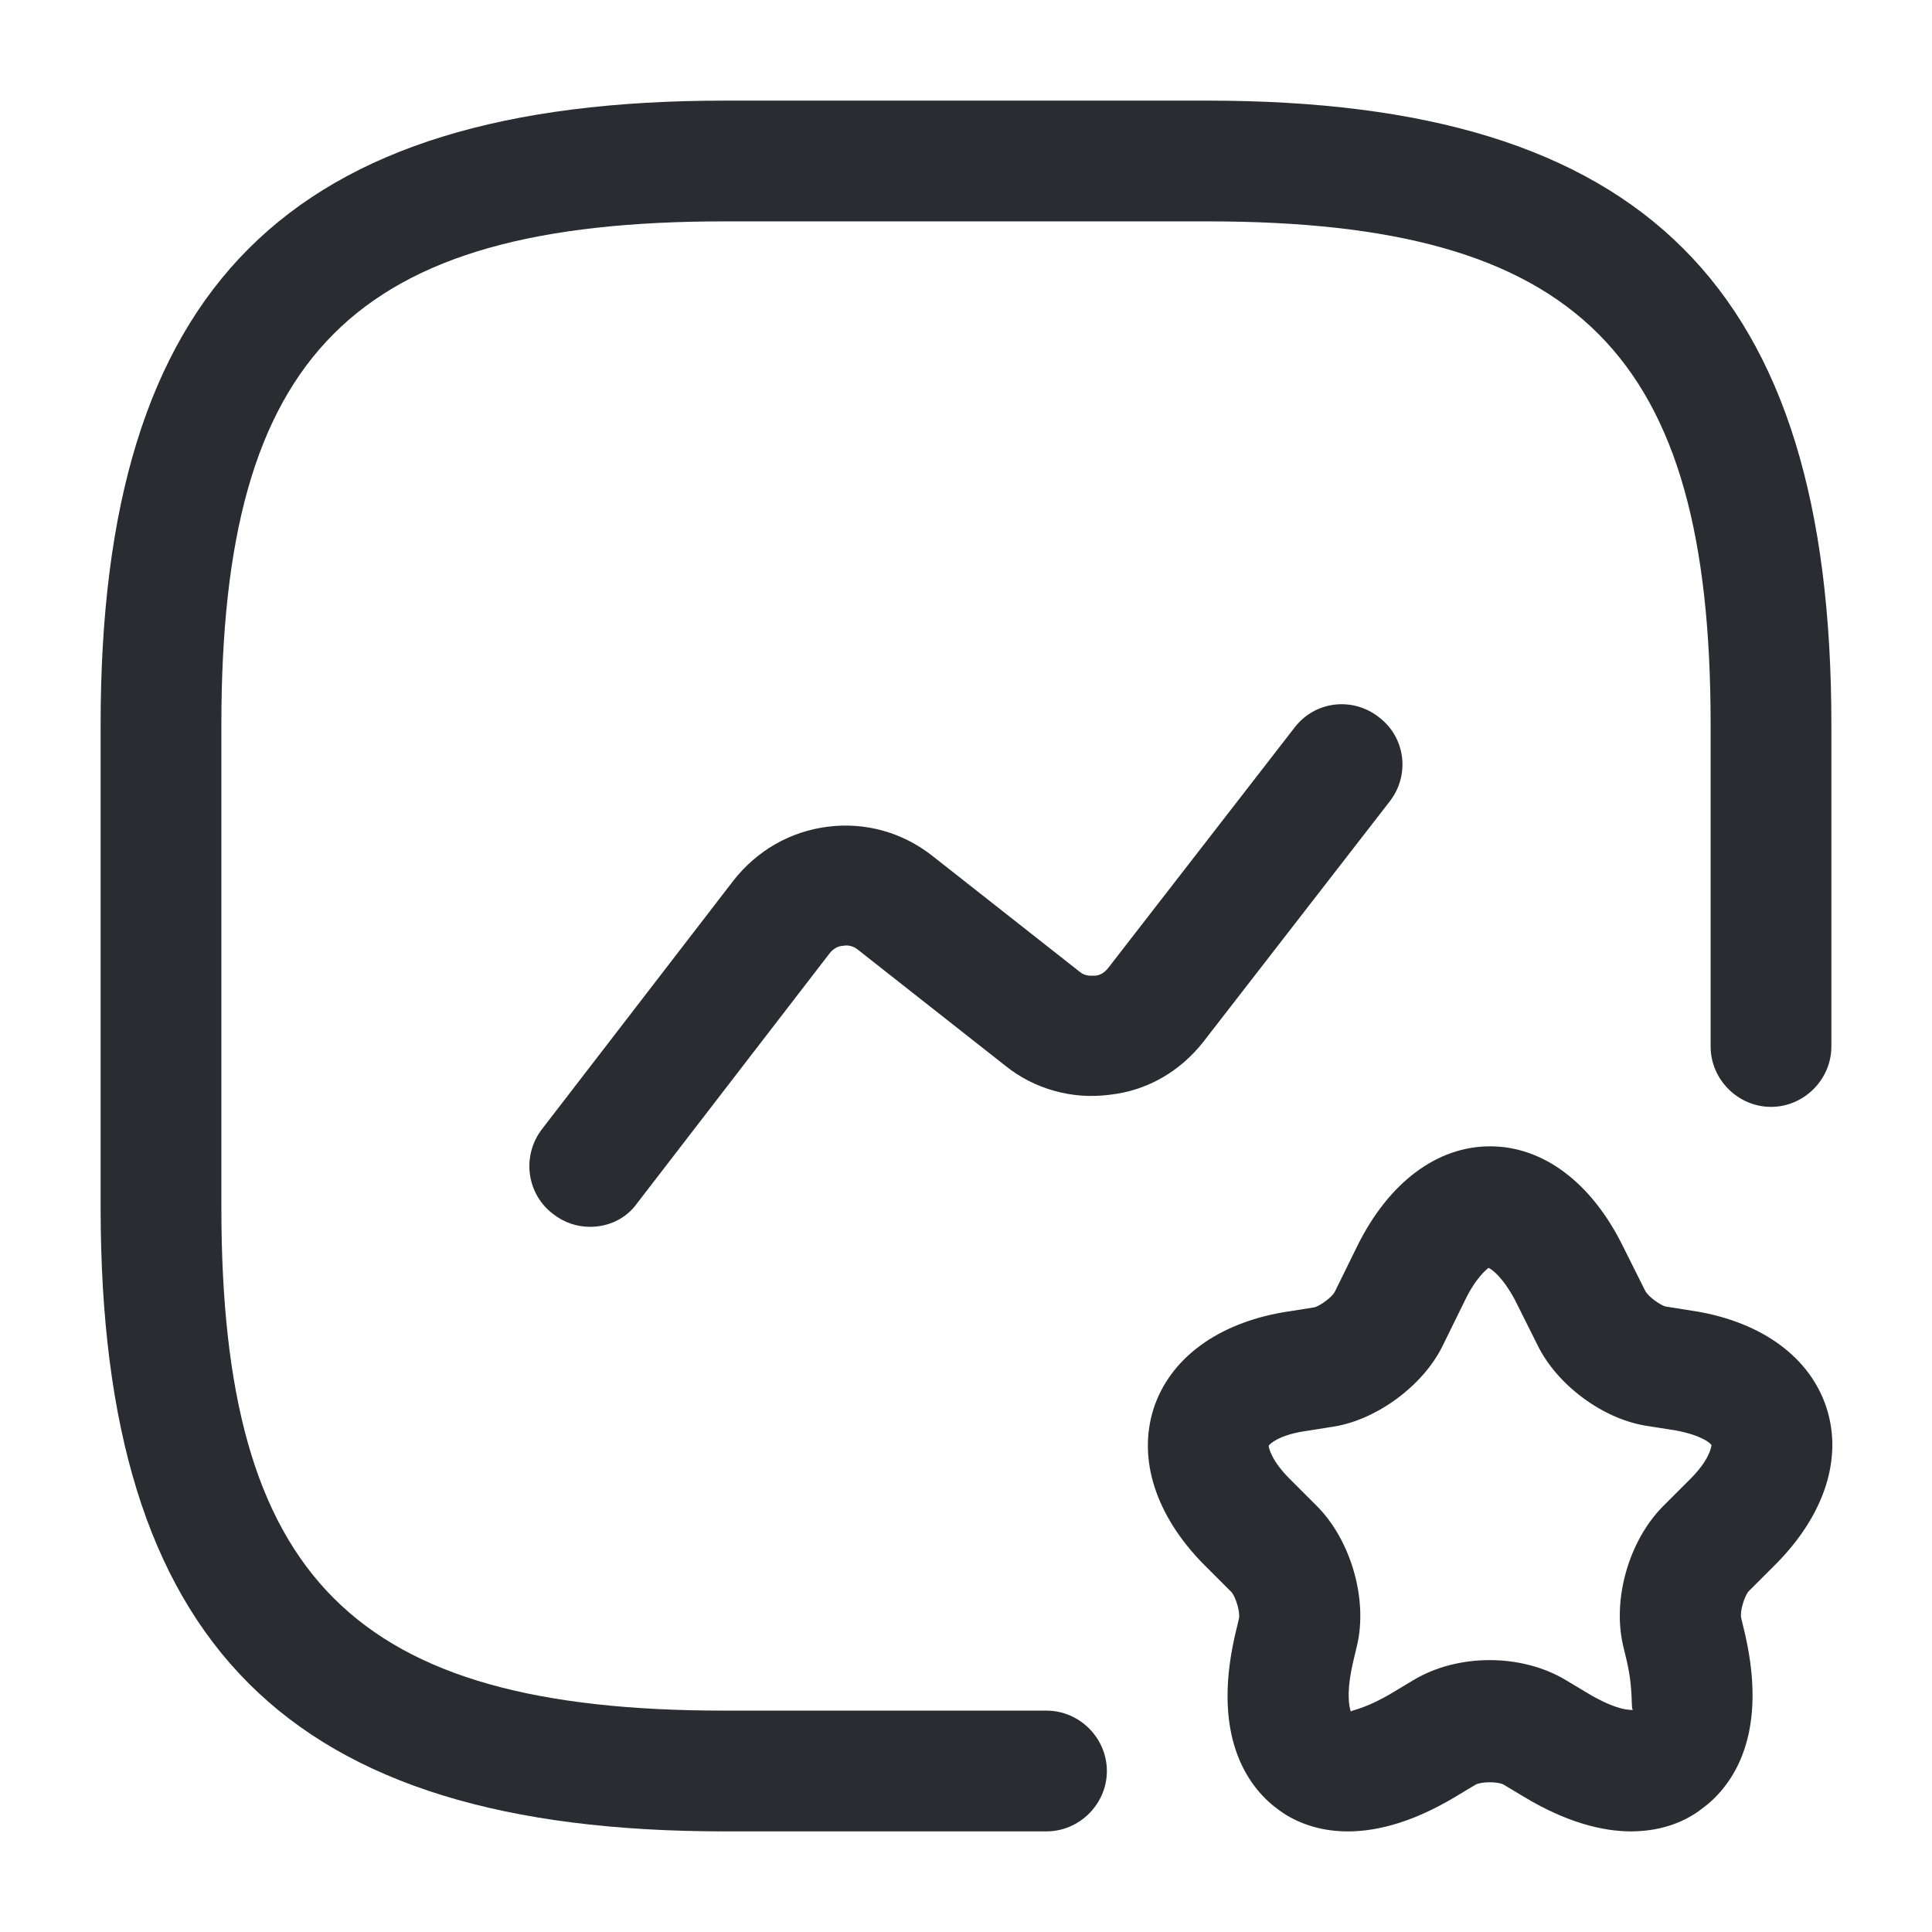 <?xml version="1.0" encoding="UTF-8"?> <svg xmlns="http://www.w3.org/2000/svg" width="24" height="24" viewBox="0 0 24 24" fill="none"><path d="M13 22.75H9C3.57 22.75 1.25 20.43 1.25 15V9C1.25 3.57 3.57 1.25 9 1.25H15C20.43 1.25 22.75 3.57 22.75 9V13C22.75 13.41 22.41 13.75 22 13.75C21.59 13.75 21.25 13.41 21.25 13V9C21.25 4.39 19.61 2.75 15 2.75H9C4.39 2.75 2.75 4.39 2.75 9V15C2.75 19.61 4.39 21.25 9 21.25H13C13.41 21.25 13.75 21.59 13.75 22C13.75 22.41 13.41 22.75 13 22.75Z" fill="#292D32"></path><path d="M7.33 15.24C7.17 15.24 7.01 15.19 6.87 15.08C6.54 14.83 6.48 14.36 6.73 14.03L9.11 10.94C9.4 10.57 9.81 10.33 10.28 10.27C10.75 10.21 11.21 10.34 11.58 10.63L13.41 12.07C13.48 12.13 13.55 12.12 13.6 12.12C13.64 12.12 13.71 12.1 13.77 12.02L16.08 9.04C16.33 8.71 16.8 8.65 17.13 8.91C17.46 9.16 17.52 9.63 17.26 9.96L14.95 12.94C14.66 13.31 14.25 13.55 13.78 13.6C13.32 13.66 12.85 13.53 12.49 13.24L10.66 11.8C10.59 11.74 10.51 11.74 10.47 11.75C10.43 11.75 10.36 11.77 10.3 11.85L7.92 14.94C7.78 15.14 7.56 15.24 7.33 15.24Z" fill="#292D32"></path><path d="M20.26 22.75C19.91 22.75 19.46 22.64 18.93 22.32L18.68 22.17C18.61 22.13 18.4 22.13 18.33 22.17L18.08 22.32C16.93 23.01 16.2 22.72 15.88 22.48C15.55 22.24 15.04 21.64 15.34 20.32L15.39 20.11C15.41 20.03 15.35 19.84 15.3 19.78L14.95 19.43C14.36 18.83 14.13 18.13 14.33 17.5C14.53 16.88 15.12 16.44 15.95 16.3L16.33 16.24C16.4 16.22 16.54 16.12 16.58 16.05L16.86 15.48C17.25 14.69 17.85 14.24 18.51 14.24C19.17 14.24 19.77 14.69 20.16 15.48L20.44 16.04C20.48 16.11 20.62 16.21 20.69 16.23L21.07 16.29C21.9 16.43 22.49 16.87 22.69 17.49C22.89 18.11 22.67 18.81 22.07 19.42L21.72 19.77C21.67 19.83 21.61 20.02 21.63 20.1L21.68 20.31C21.98 21.63 21.47 22.23 21.14 22.47C20.96 22.61 20.67 22.75 20.26 22.75ZM18.49 15.75C18.48 15.76 18.34 15.86 18.2 16.15L17.92 16.72C17.68 17.21 17.11 17.63 16.58 17.72L16.2 17.78C15.88 17.83 15.77 17.94 15.76 17.96C15.76 17.98 15.79 18.14 16.02 18.37L16.37 18.72C16.78 19.14 16.99 19.86 16.86 20.43L16.81 20.64C16.72 21.03 16.76 21.2 16.78 21.26C16.81 21.24 16.98 21.22 17.31 21.02L17.56 20.87C18.11 20.54 18.9 20.54 19.45 20.87L19.7 21.02C20.11 21.27 20.28 21.24 20.29 21.24C20.25 21.24 20.3 21.04 20.21 20.64L20.16 20.43C20.03 19.85 20.24 19.14 20.65 18.72L21 18.37C21.23 18.14 21.26 17.98 21.26 17.95C21.25 17.93 21.14 17.83 20.82 17.77L20.44 17.71C19.9 17.62 19.34 17.2 19.1 16.71L18.82 16.15C18.66 15.85 18.52 15.76 18.49 15.75Z" fill="#292D32"></path></svg> 